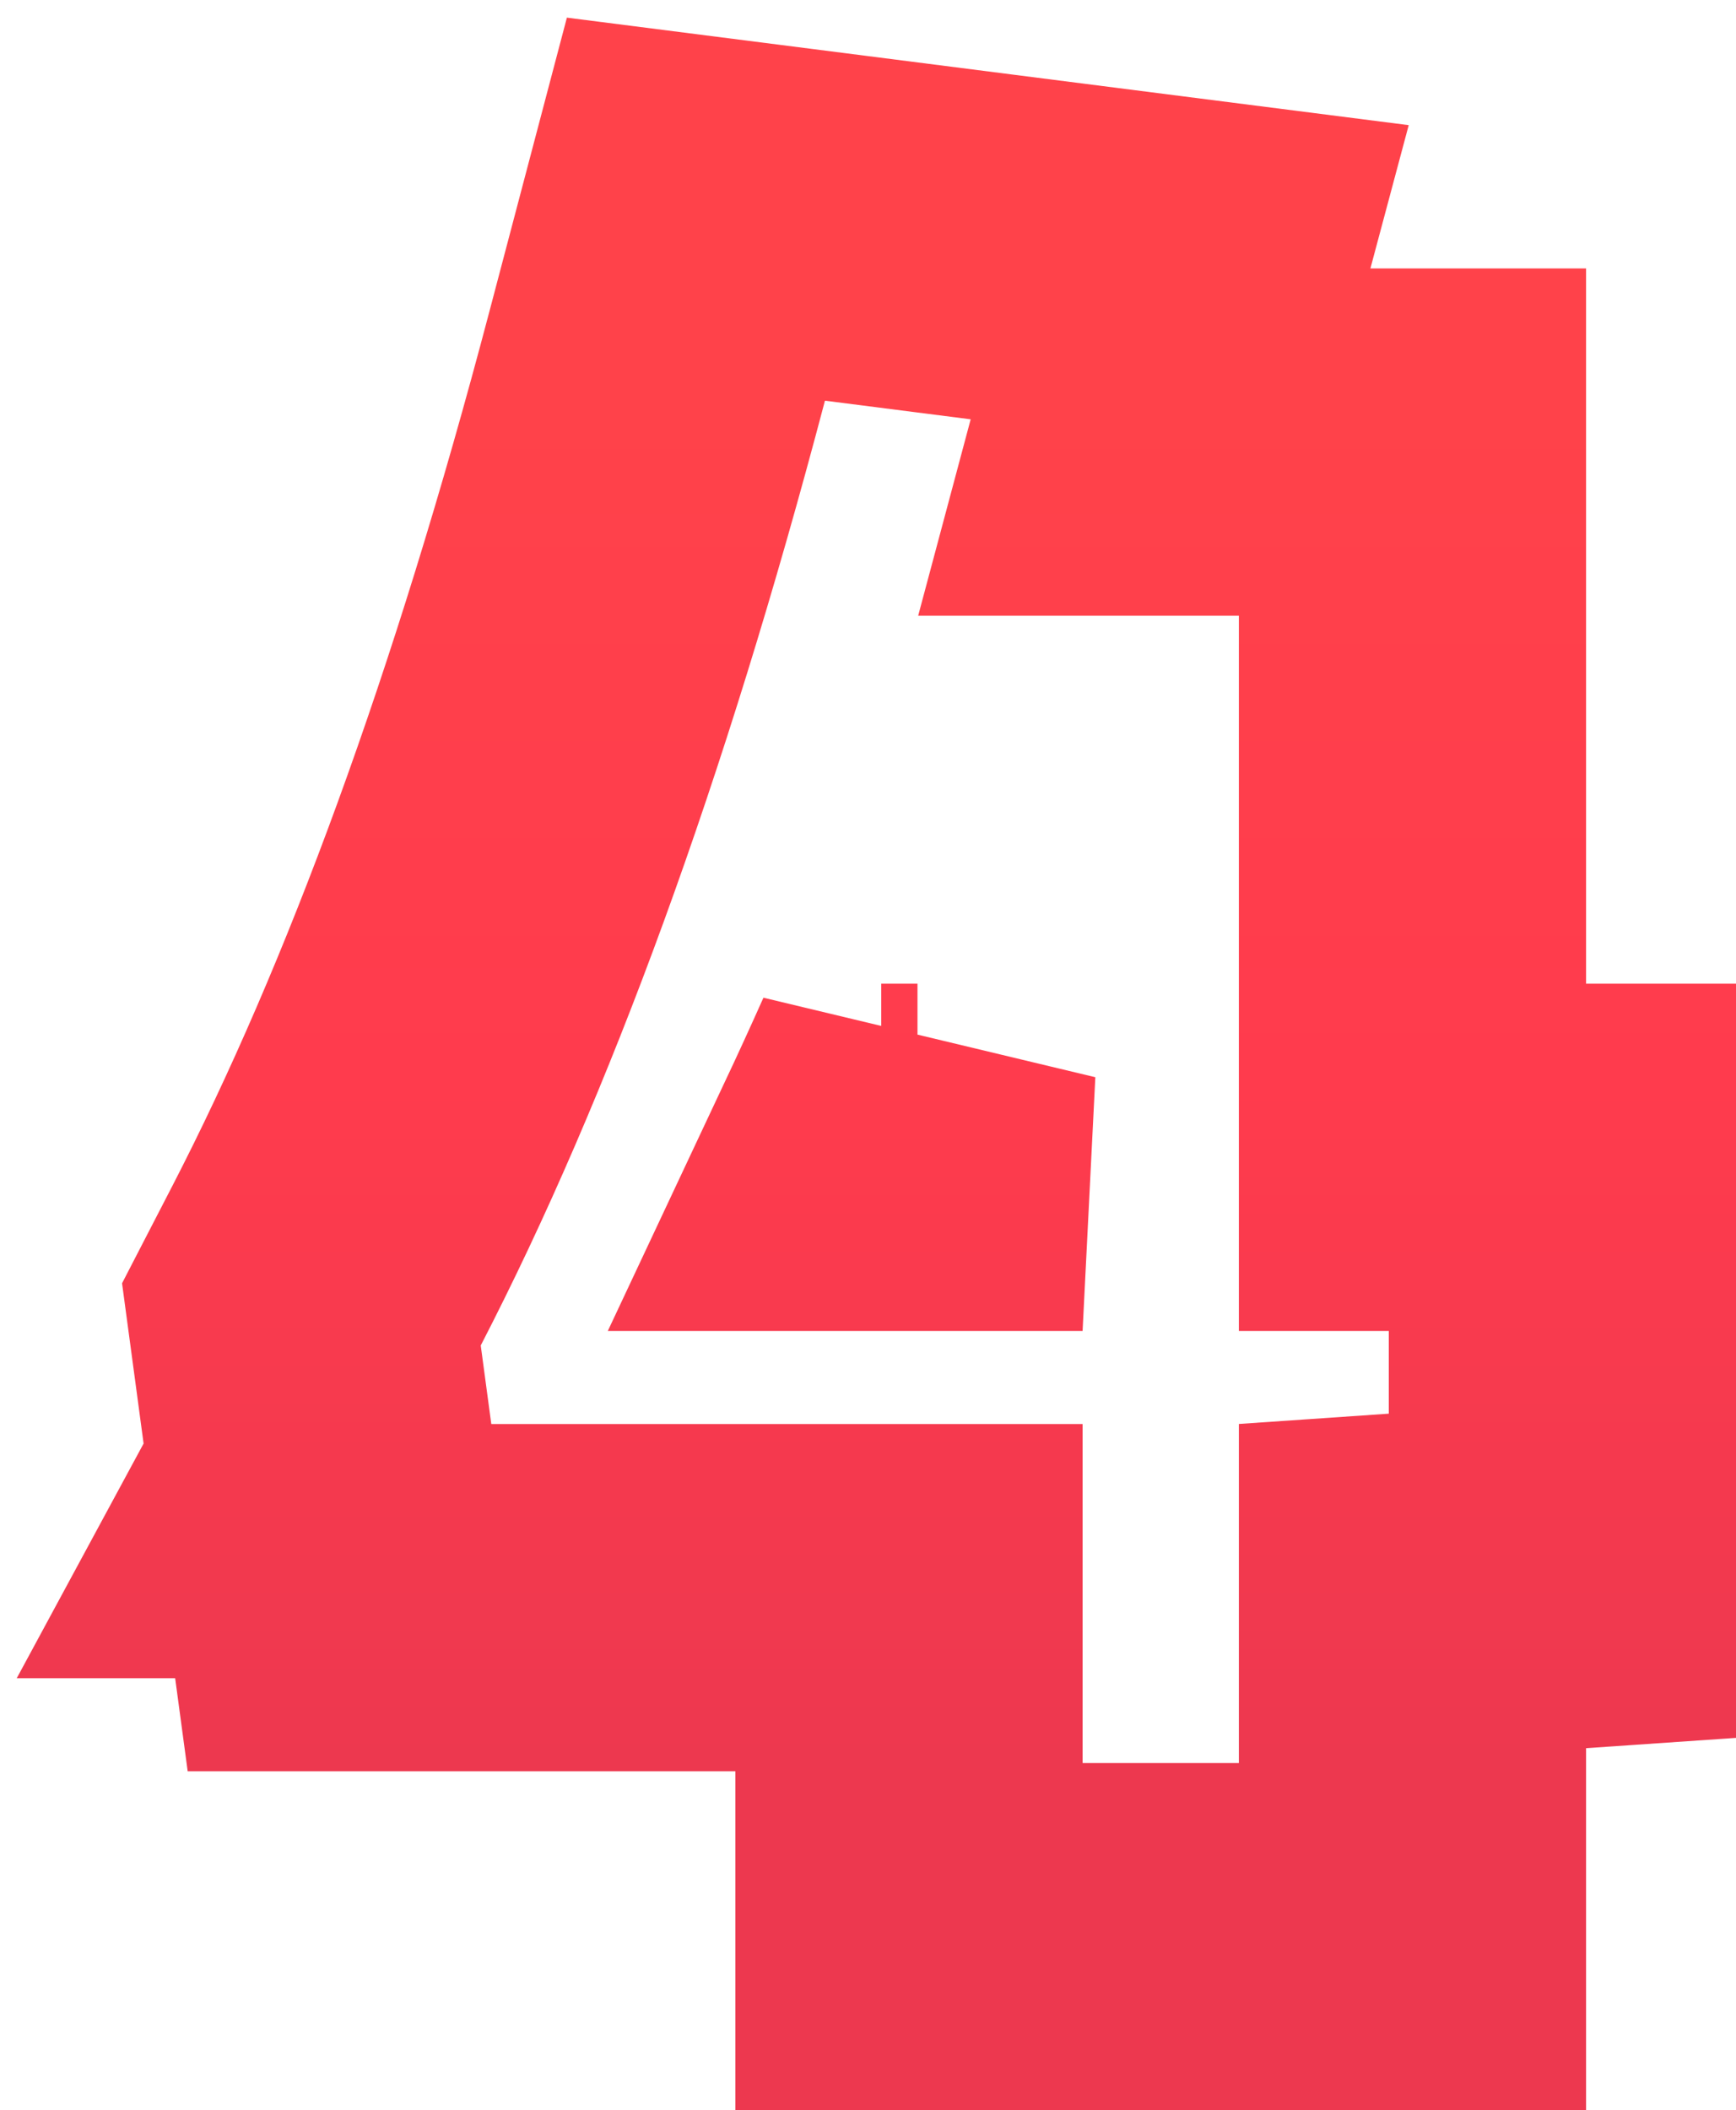 <?xml version="1.0" encoding="UTF-8"?> <svg xmlns="http://www.w3.org/2000/svg" width="65" height="79" viewBox="0 0 65 79" fill="none"><path d="M31.712 8.552L26.057 7.83L24.603 13.342C20.939 27.234 16.791 38.543 12.225 47.385L11.285 49.204L11.558 51.233L11.953 54.174L12.101 55.269L11.53 56.325H12.242L12.711 59.808H18.395H34.035V66V72.5H40.535H46.386H52.886V66V59.375L58.5 58.989V52.921V49.825V43.325H52.886V23.049V16.549H46.386H42.845L44.545 10.191L37.167 9.249L31.712 8.552ZM34.52 40L34.353 43.325H32.996C33.518 42.215 34.026 41.106 34.52 40Z" stroke="url(#paint0_linear_35_3165)" stroke-width="13"></path><defs><linearGradient id="paint0_linear_35_3165" x1="35" y1="15" x2="35" y2="66" gradientUnits="userSpaceOnUse"><stop stop-color="#FF424A"></stop><stop offset="0.5" stop-color="#FF3B4D"></stop><stop offset="1" stop-color="#ED384F"></stop></linearGradient></defs></svg> 